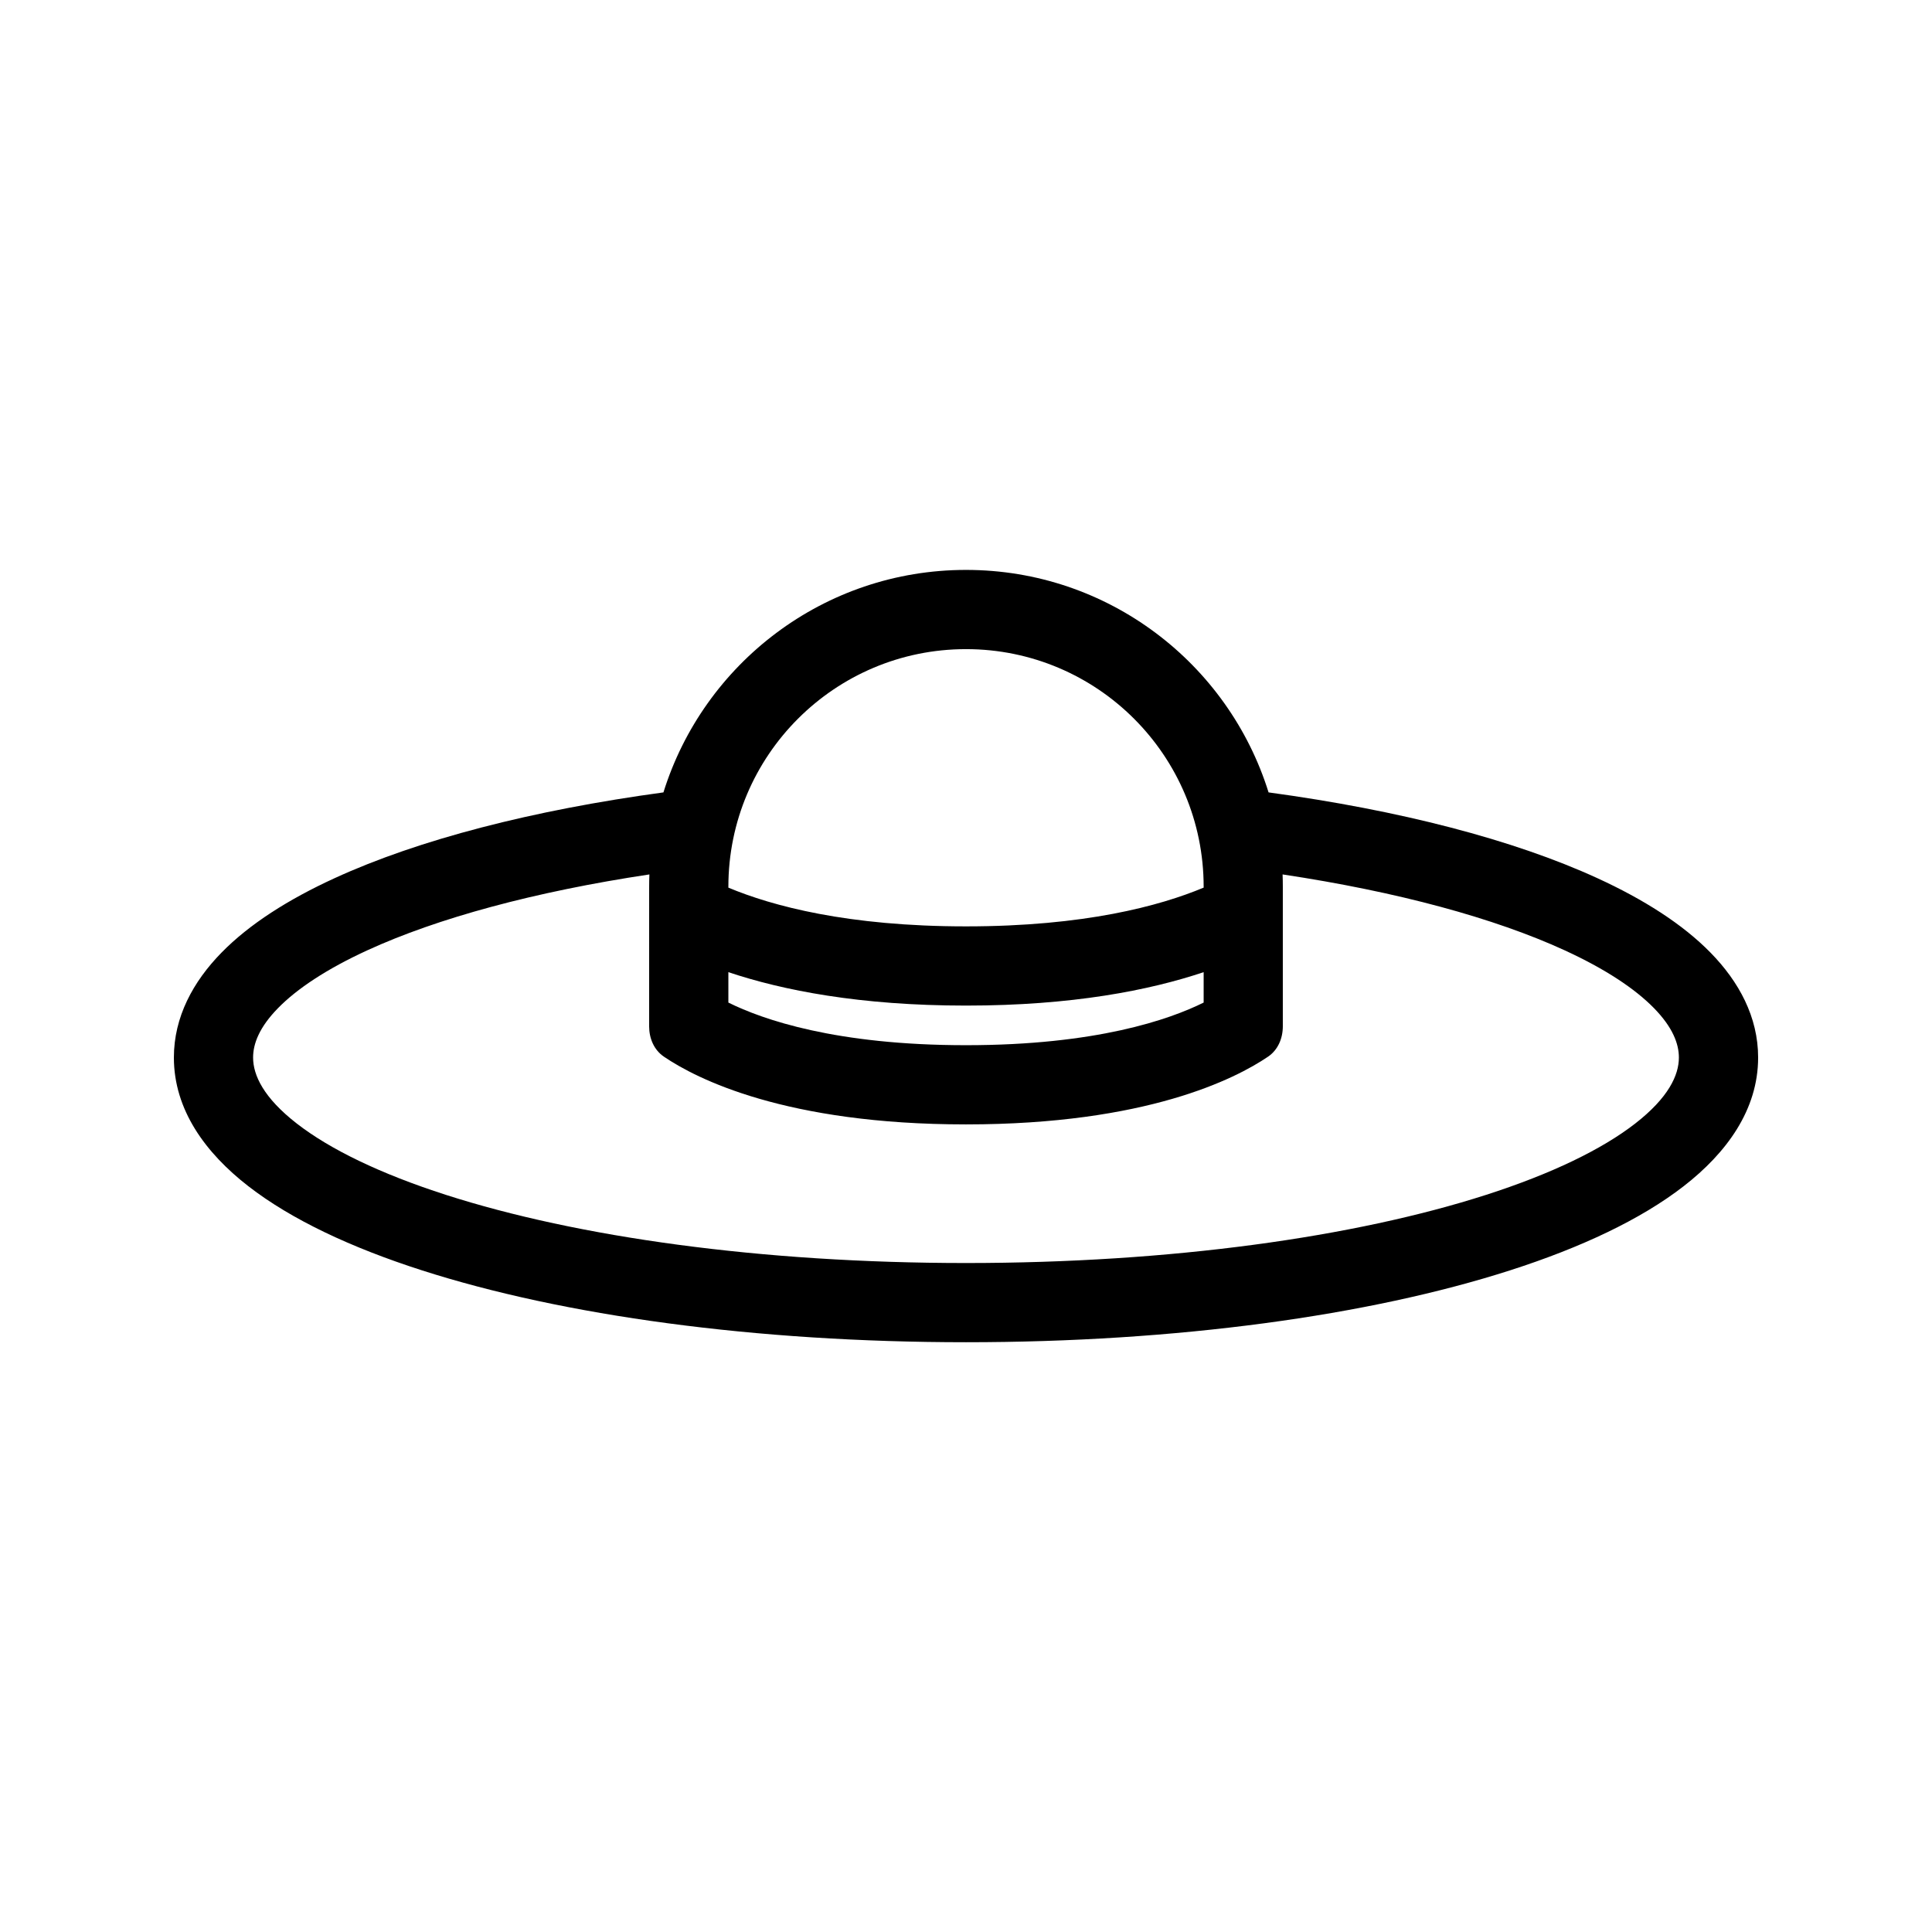 <?xml version="1.0" encoding="UTF-8"?>
<!-- Uploaded to: ICON Repo, www.iconrepo.com, Generator: ICON Repo Mixer Tools -->
<svg fill="#000000" width="800px" height="800px" version="1.1" viewBox="144 144 512 512" xmlns="http://www.w3.org/2000/svg">
 <path d="m462.98 379.23v-0.227c0-34.781-28.195-62.977-62.977-62.977-34.785 0-62.977 28.195-62.977 62.977v0.23c11.598 4.848 31.57 10.266 62.977 10.266s51.375-5.422 62.977-10.27zm0 22.402c-14.387 4.816-34.848 8.859-62.977 8.859-28.133 0-48.594-4.043-62.977-8.859v8.059c9.074 4.496 28.461 11.297 62.977 11.297 34.512 0 53.902-6.801 62.977-11.297zm-62.977-106.6c-37.668 0-69.539 24.801-80.184 58.961-34.633 4.711-64.848 12.496-87.199 22.758-12.137 5.57-22.484 12.105-29.938 19.723-7.519 7.684-12.602 17.039-12.602 27.785 0 13.875 8.383 25.293 19.734 34.098 11.434 8.871 27.312 16.297 45.961 22.285 37.41 12.023 88.41 19.062 144.23 19.062 55.812 0 106.82-7.039 144.22-19.062 18.648-5.988 34.527-13.414 45.961-22.285 11.352-8.805 19.734-20.223 19.734-34.098 0-10.746-5.082-20.102-12.602-27.785-7.453-7.617-17.801-14.152-29.938-19.723-22.352-10.262-52.562-18.047-87.199-22.758-10.645-34.16-42.516-58.961-80.18-58.961zm-83.969 83.969c0-1.094 0.02-2.184 0.062-3.269-30.5 4.59-56.172 11.586-74.723 20.098-10.809 4.961-18.668 10.199-23.688 15.328-4.957 5.062-6.613 9.43-6.613 13.102 0 4.68 2.777 10.66 11.609 17.512 8.746 6.789 22.074 13.285 39.516 18.887 34.77 11.176 83.48 18.055 137.8 18.055 54.32 0 103.04-6.879 137.8-18.055 17.441-5.602 30.77-12.098 39.52-18.887 8.828-6.852 11.605-12.832 11.605-17.512 0-3.672-1.656-8.039-6.609-13.102-5.019-5.129-12.883-10.367-23.691-15.328-18.547-8.512-44.219-15.508-74.723-20.098 0.043 1.086 0.062 2.176 0.062 3.269v36.973c0 3.211-1.281 6.273-3.938 8.07-8.594 5.824-32.203 17.934-80.027 17.934s-71.438-12.109-80.031-17.934c-2.656-1.797-3.938-4.859-3.938-8.07z" fill-rule="evenodd"/>
</svg>